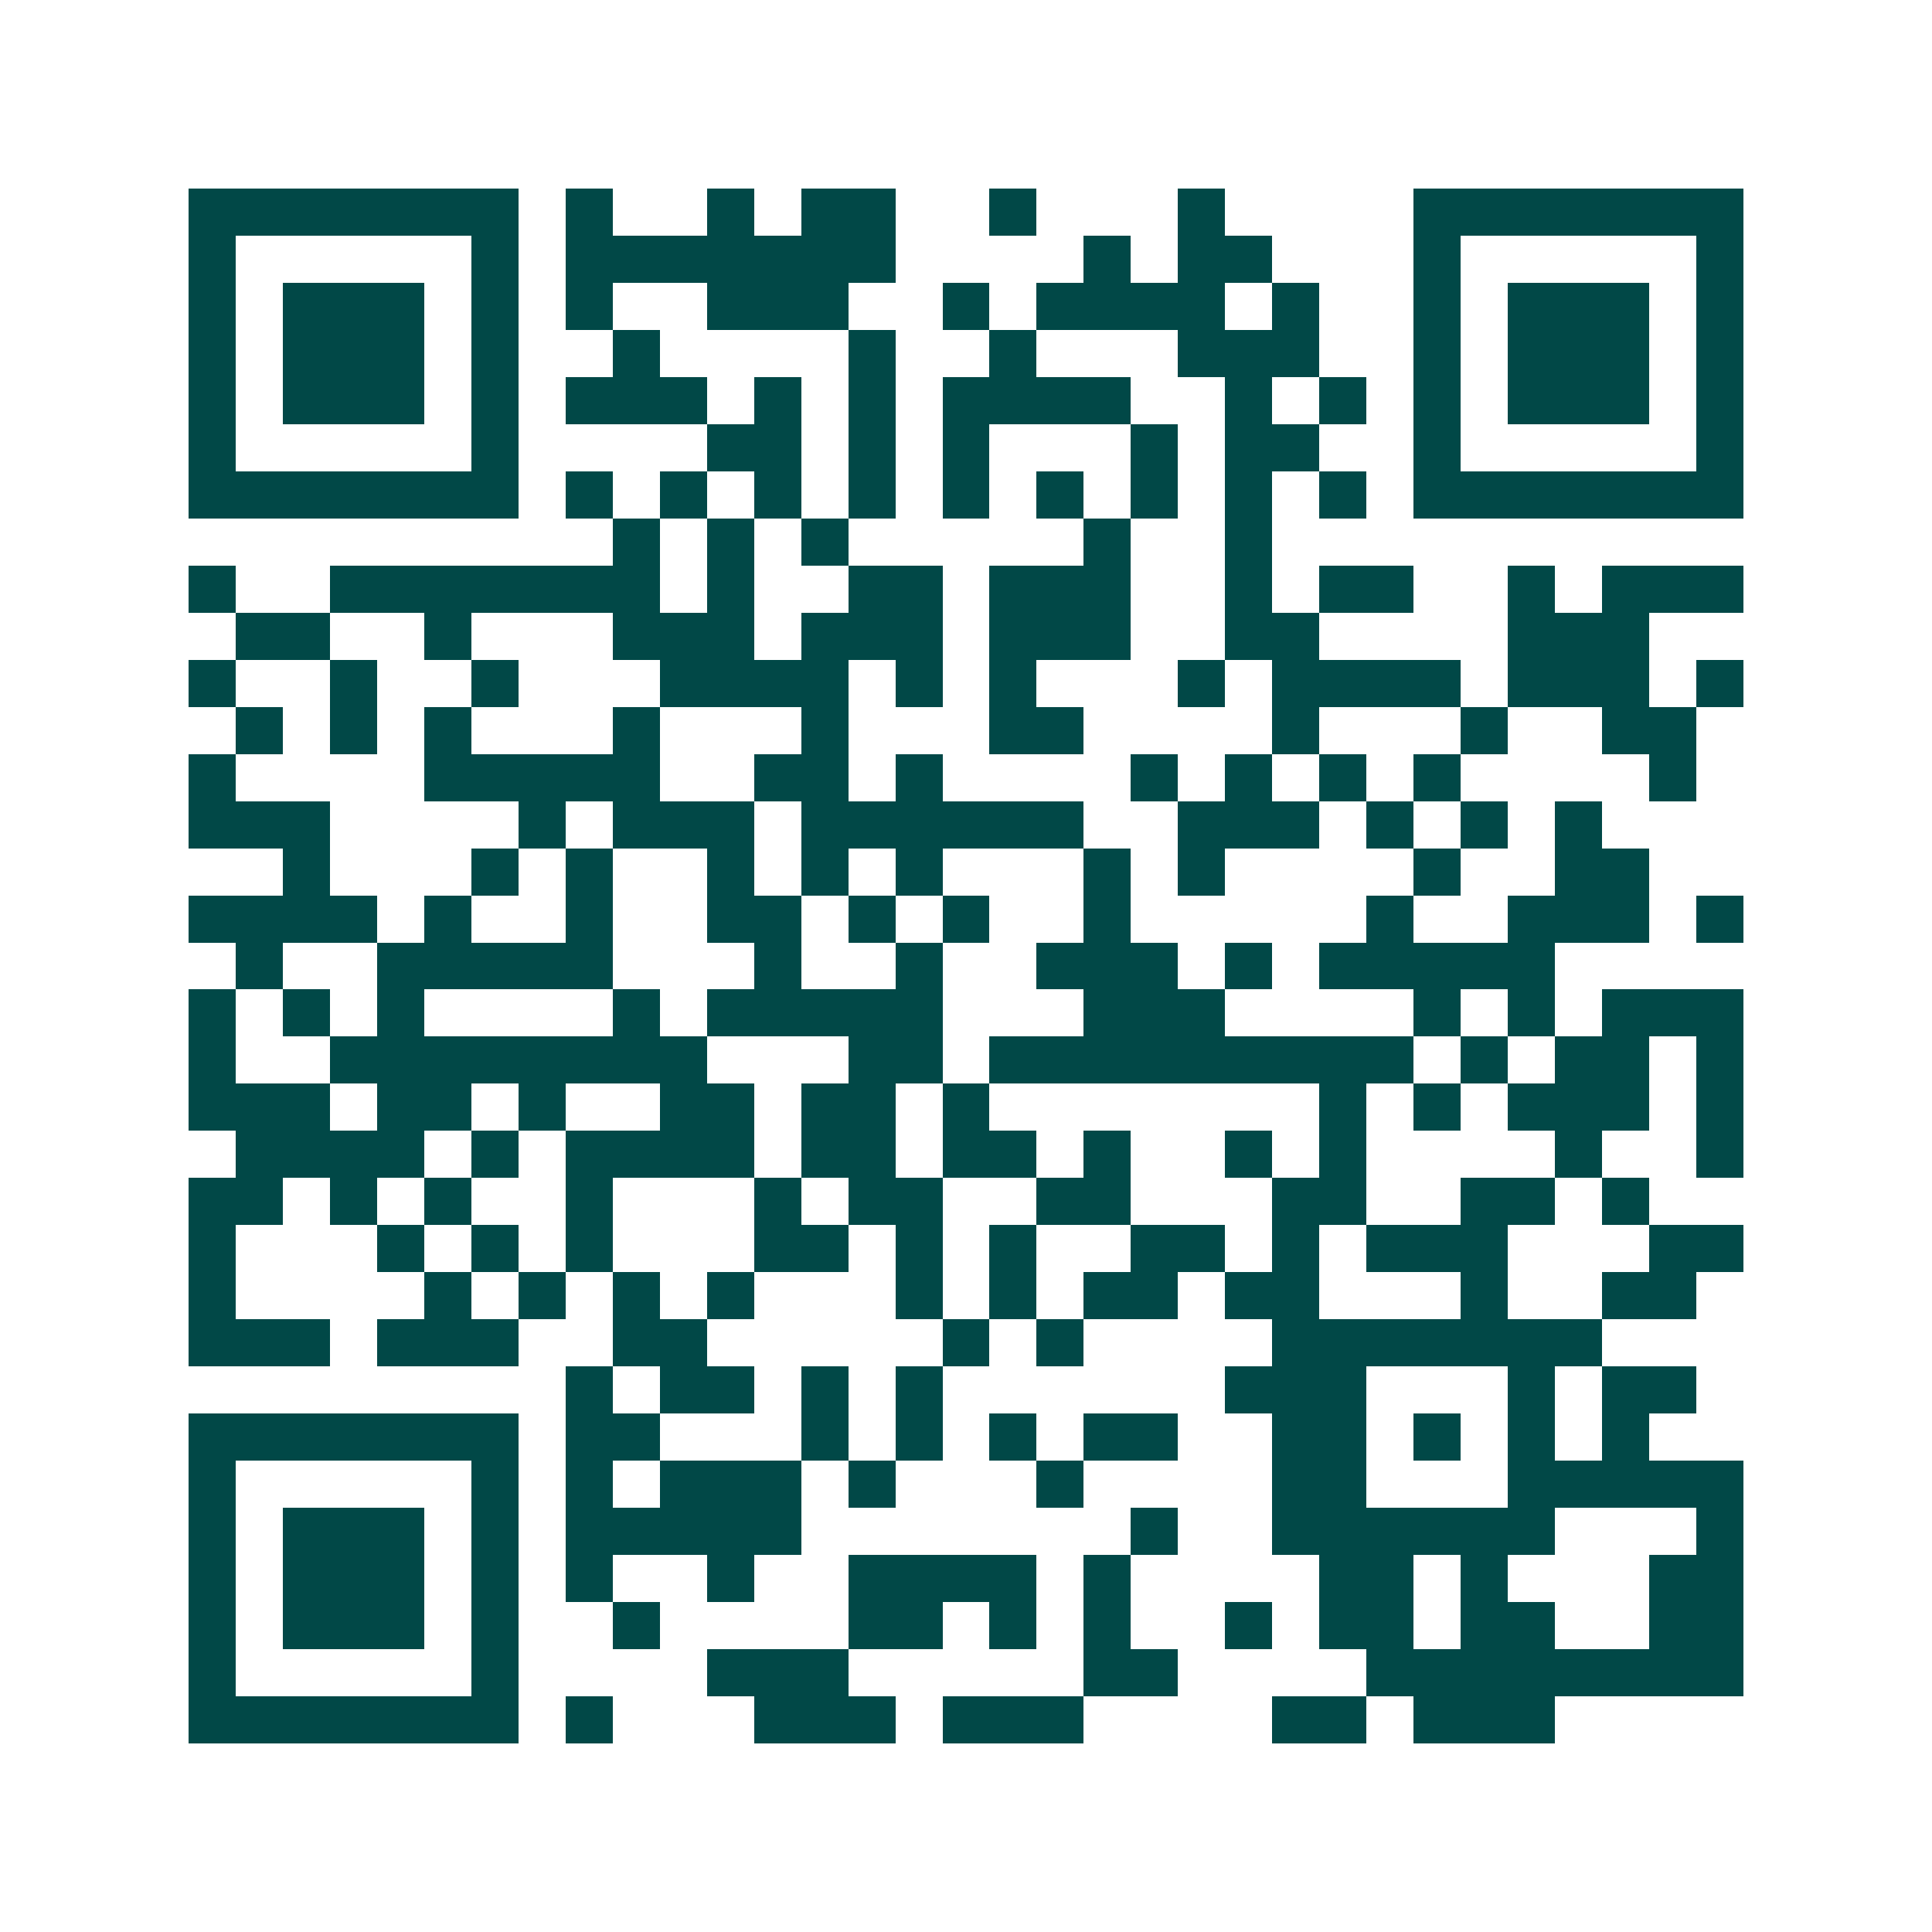 <svg xmlns="http://www.w3.org/2000/svg" width="200" height="200" viewBox="0 0 41 41" shape-rendering="crispEdges"><path fill="#ffffff" d="M0 0h41v41H0z"/><path stroke="#014847" d="M4 4.5h7m1 0h1m2 0h1m1 0h2m2 0h1m3 0h1m4 0h7M4 5.5h1m5 0h1m1 0h7m4 0h1m1 0h2m3 0h1m5 0h1M4 6.5h1m1 0h3m1 0h1m1 0h1m2 0h3m2 0h1m1 0h4m1 0h1m2 0h1m1 0h3m1 0h1M4 7.5h1m1 0h3m1 0h1m2 0h1m4 0h1m2 0h1m3 0h3m2 0h1m1 0h3m1 0h1M4 8.5h1m1 0h3m1 0h1m1 0h3m1 0h1m1 0h1m1 0h4m2 0h1m1 0h1m1 0h1m1 0h3m1 0h1M4 9.5h1m5 0h1m4 0h2m1 0h1m1 0h1m3 0h1m1 0h2m2 0h1m5 0h1M4 10.5h7m1 0h1m1 0h1m1 0h1m1 0h1m1 0h1m1 0h1m1 0h1m1 0h1m1 0h1m1 0h7M13 11.5h1m1 0h1m1 0h1m5 0h1m2 0h1M4 12.5h1m2 0h7m1 0h1m2 0h2m1 0h3m2 0h1m1 0h2m2 0h1m1 0h3M5 13.5h2m2 0h1m3 0h3m1 0h3m1 0h3m2 0h2m4 0h3M4 14.5h1m2 0h1m2 0h1m3 0h4m1 0h1m1 0h1m3 0h1m1 0h4m1 0h3m1 0h1M5 15.5h1m1 0h1m1 0h1m3 0h1m3 0h1m3 0h2m4 0h1m3 0h1m2 0h2M4 16.5h1m4 0h5m2 0h2m1 0h1m4 0h1m1 0h1m1 0h1m1 0h1m4 0h1M4 17.5h3m4 0h1m1 0h3m1 0h6m2 0h3m1 0h1m1 0h1m1 0h1M6 18.5h1m3 0h1m1 0h1m2 0h1m1 0h1m1 0h1m3 0h1m1 0h1m4 0h1m2 0h2M4 19.5h4m1 0h1m2 0h1m2 0h2m1 0h1m1 0h1m2 0h1m5 0h1m2 0h3m1 0h1M5 20.5h1m2 0h5m3 0h1m2 0h1m2 0h3m1 0h1m1 0h5M4 21.5h1m1 0h1m1 0h1m4 0h1m1 0h5m3 0h3m4 0h1m1 0h1m1 0h3M4 22.5h1m2 0h8m3 0h2m1 0h9m1 0h1m1 0h2m1 0h1M4 23.5h3m1 0h2m1 0h1m2 0h2m1 0h2m1 0h1m7 0h1m1 0h1m1 0h3m1 0h1M5 24.5h4m1 0h1m1 0h4m1 0h2m1 0h2m1 0h1m2 0h1m1 0h1m4 0h1m2 0h1M4 25.5h2m1 0h1m1 0h1m2 0h1m3 0h1m1 0h2m2 0h2m3 0h2m2 0h2m1 0h1M4 26.5h1m3 0h1m1 0h1m1 0h1m3 0h2m1 0h1m1 0h1m2 0h2m1 0h1m1 0h3m3 0h2M4 27.5h1m4 0h1m1 0h1m1 0h1m1 0h1m3 0h1m1 0h1m1 0h2m1 0h2m3 0h1m2 0h2M4 28.5h3m1 0h3m2 0h2m5 0h1m1 0h1m4 0h7M12 29.5h1m1 0h2m1 0h1m1 0h1m6 0h3m3 0h1m1 0h2M4 30.5h7m1 0h2m3 0h1m1 0h1m1 0h1m1 0h2m2 0h2m1 0h1m1 0h1m1 0h1M4 31.5h1m5 0h1m1 0h1m1 0h3m1 0h1m3 0h1m4 0h2m3 0h5M4 32.5h1m1 0h3m1 0h1m1 0h5m7 0h1m2 0h6m3 0h1M4 33.5h1m1 0h3m1 0h1m1 0h1m2 0h1m2 0h4m1 0h1m4 0h2m1 0h1m3 0h2M4 34.5h1m1 0h3m1 0h1m2 0h1m4 0h2m1 0h1m1 0h1m2 0h1m1 0h2m1 0h2m2 0h2M4 35.5h1m5 0h1m4 0h3m5 0h2m4 0h8M4 36.5h7m1 0h1m3 0h3m1 0h3m4 0h2m1 0h3"/></svg>

